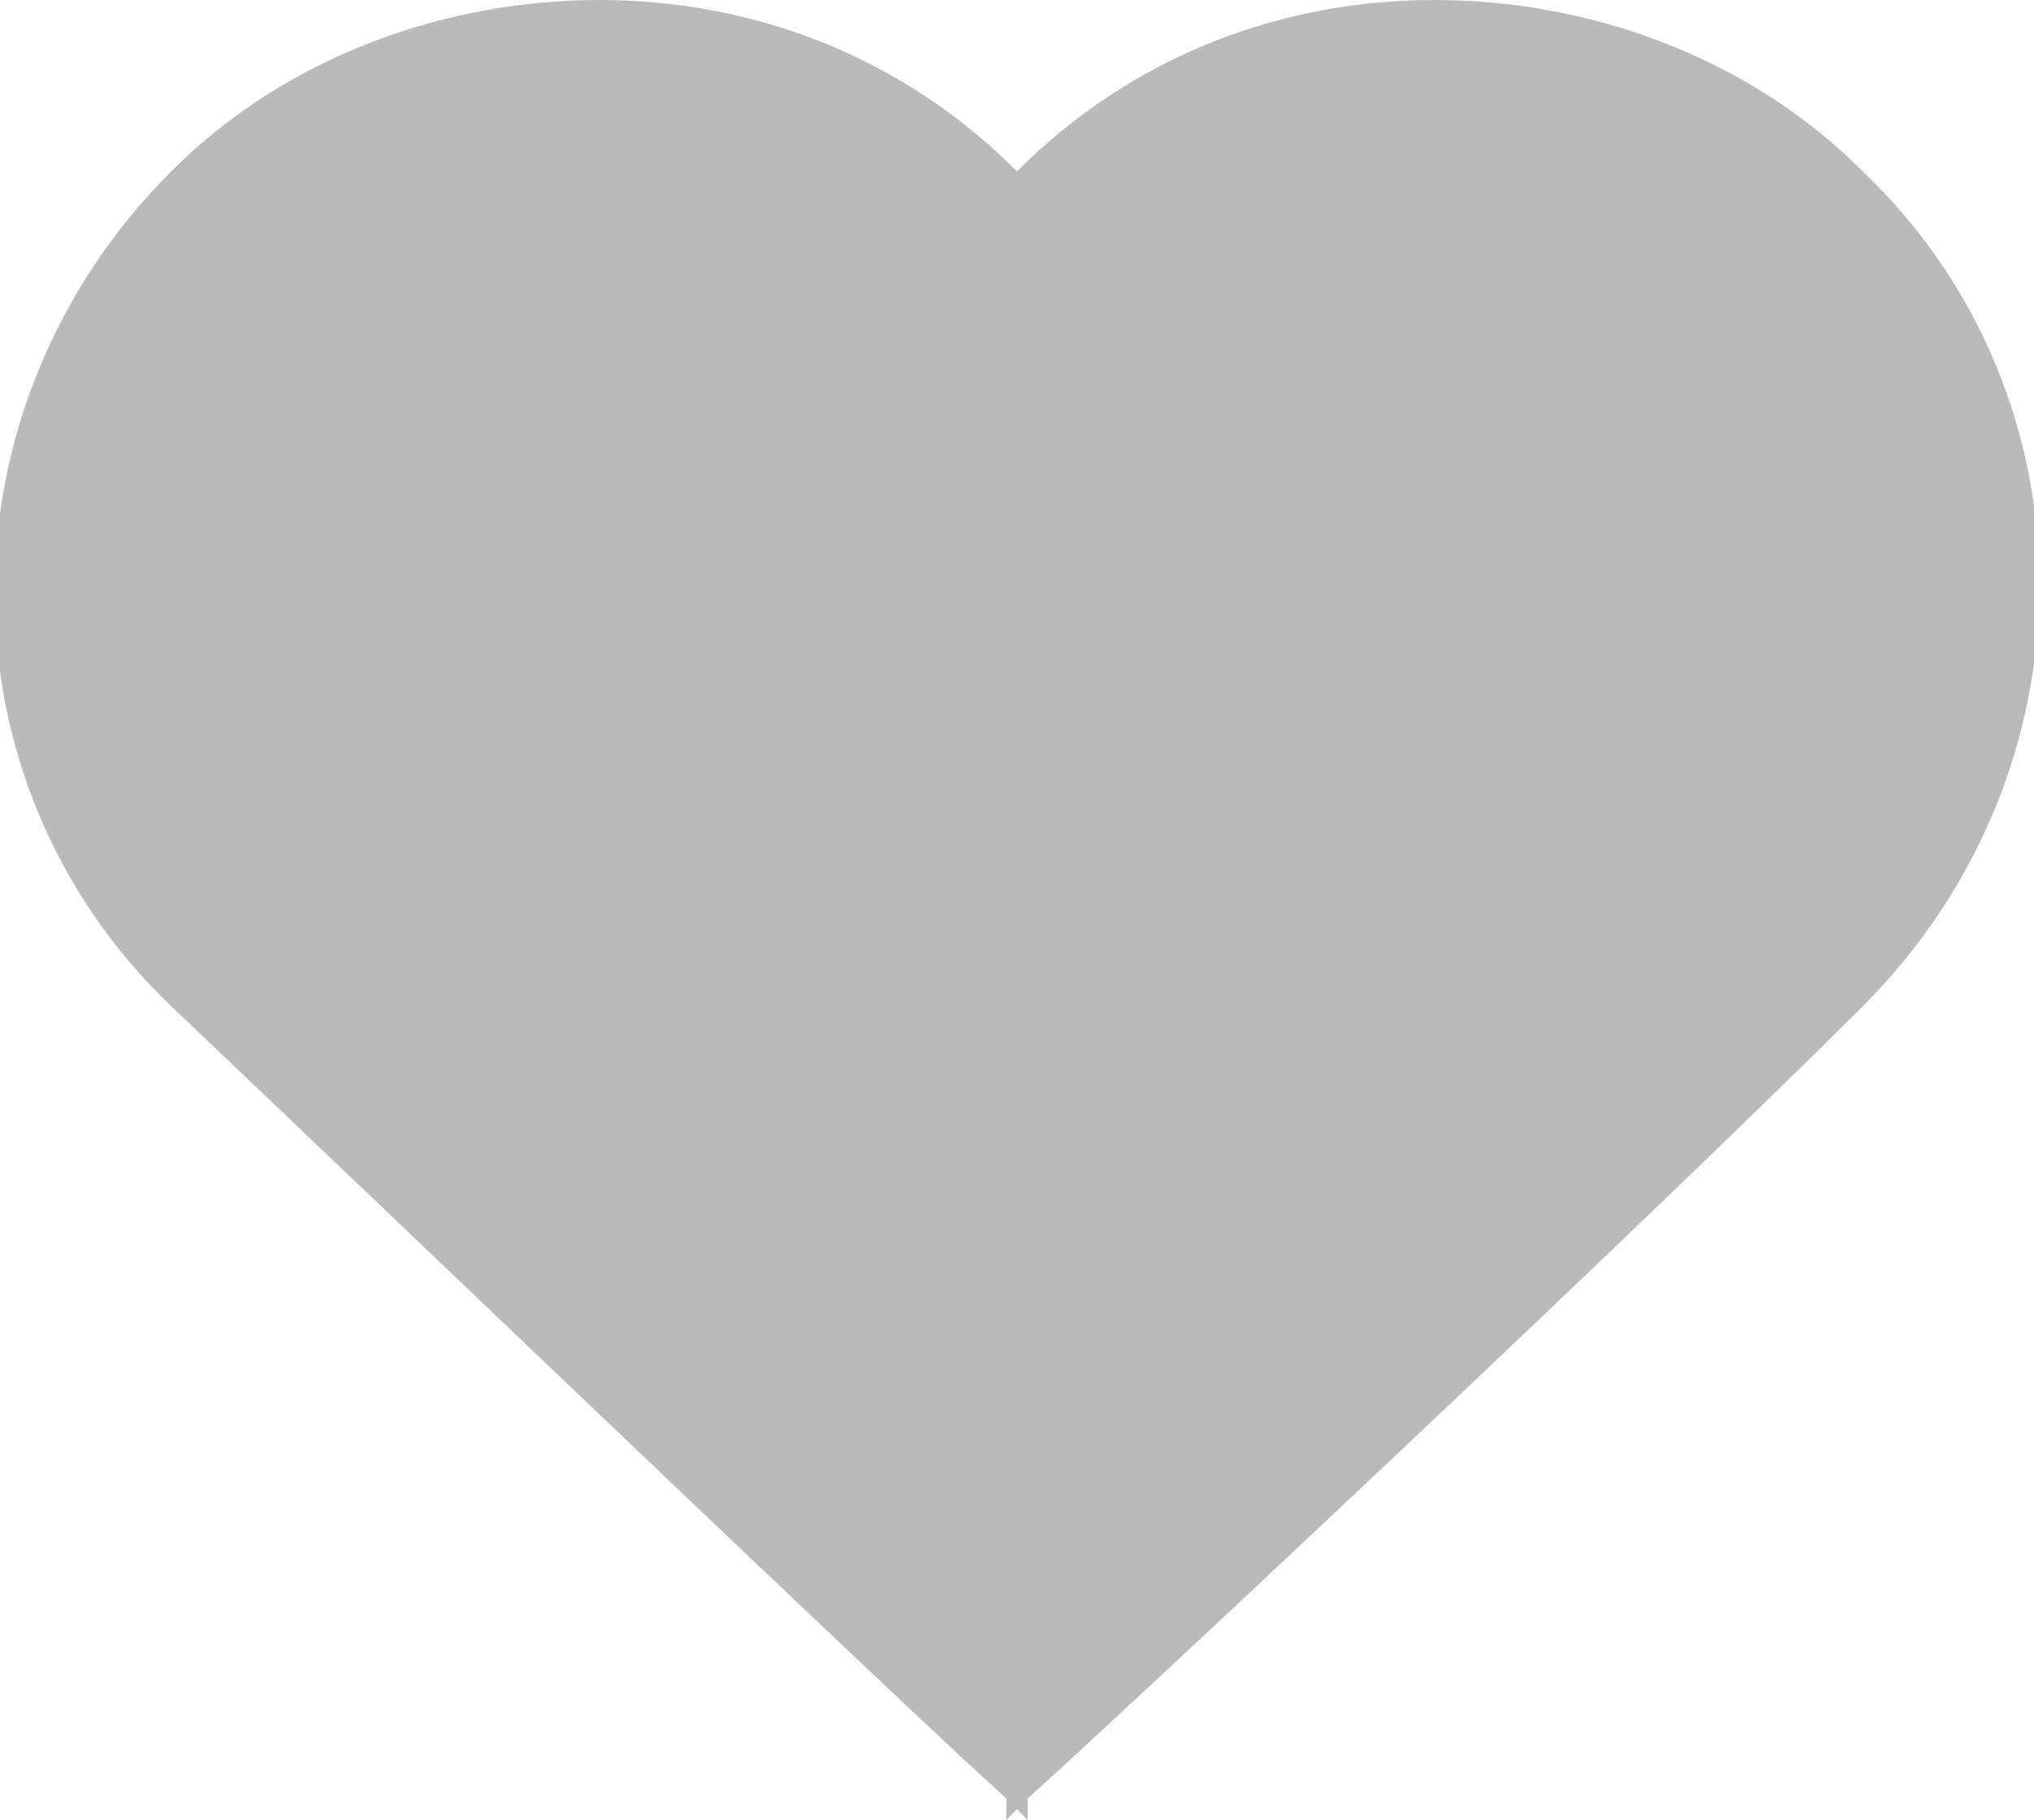 <svg xmlns="http://www.w3.org/2000/svg" width="19" height="17" viewBox="0 0 19 17"><path d="M13.4 0C12 0 10.6.5 9.5 1.6 8.4.5 7 0 5.6 0s-2.9.5-4 1.6c-2.2 2.2-2.2 5.7 0 7.8 2 1.9 6.8 6.5 7.8 7.4v.2l.1-.1.1.1v-.2c1-.9 5.8-5.4 7.8-7.4 2.2-2.2 2.2-5.7 0-7.8C16.3.5 14.8 0 13.4 0z" fill="#BABABA"/></svg>